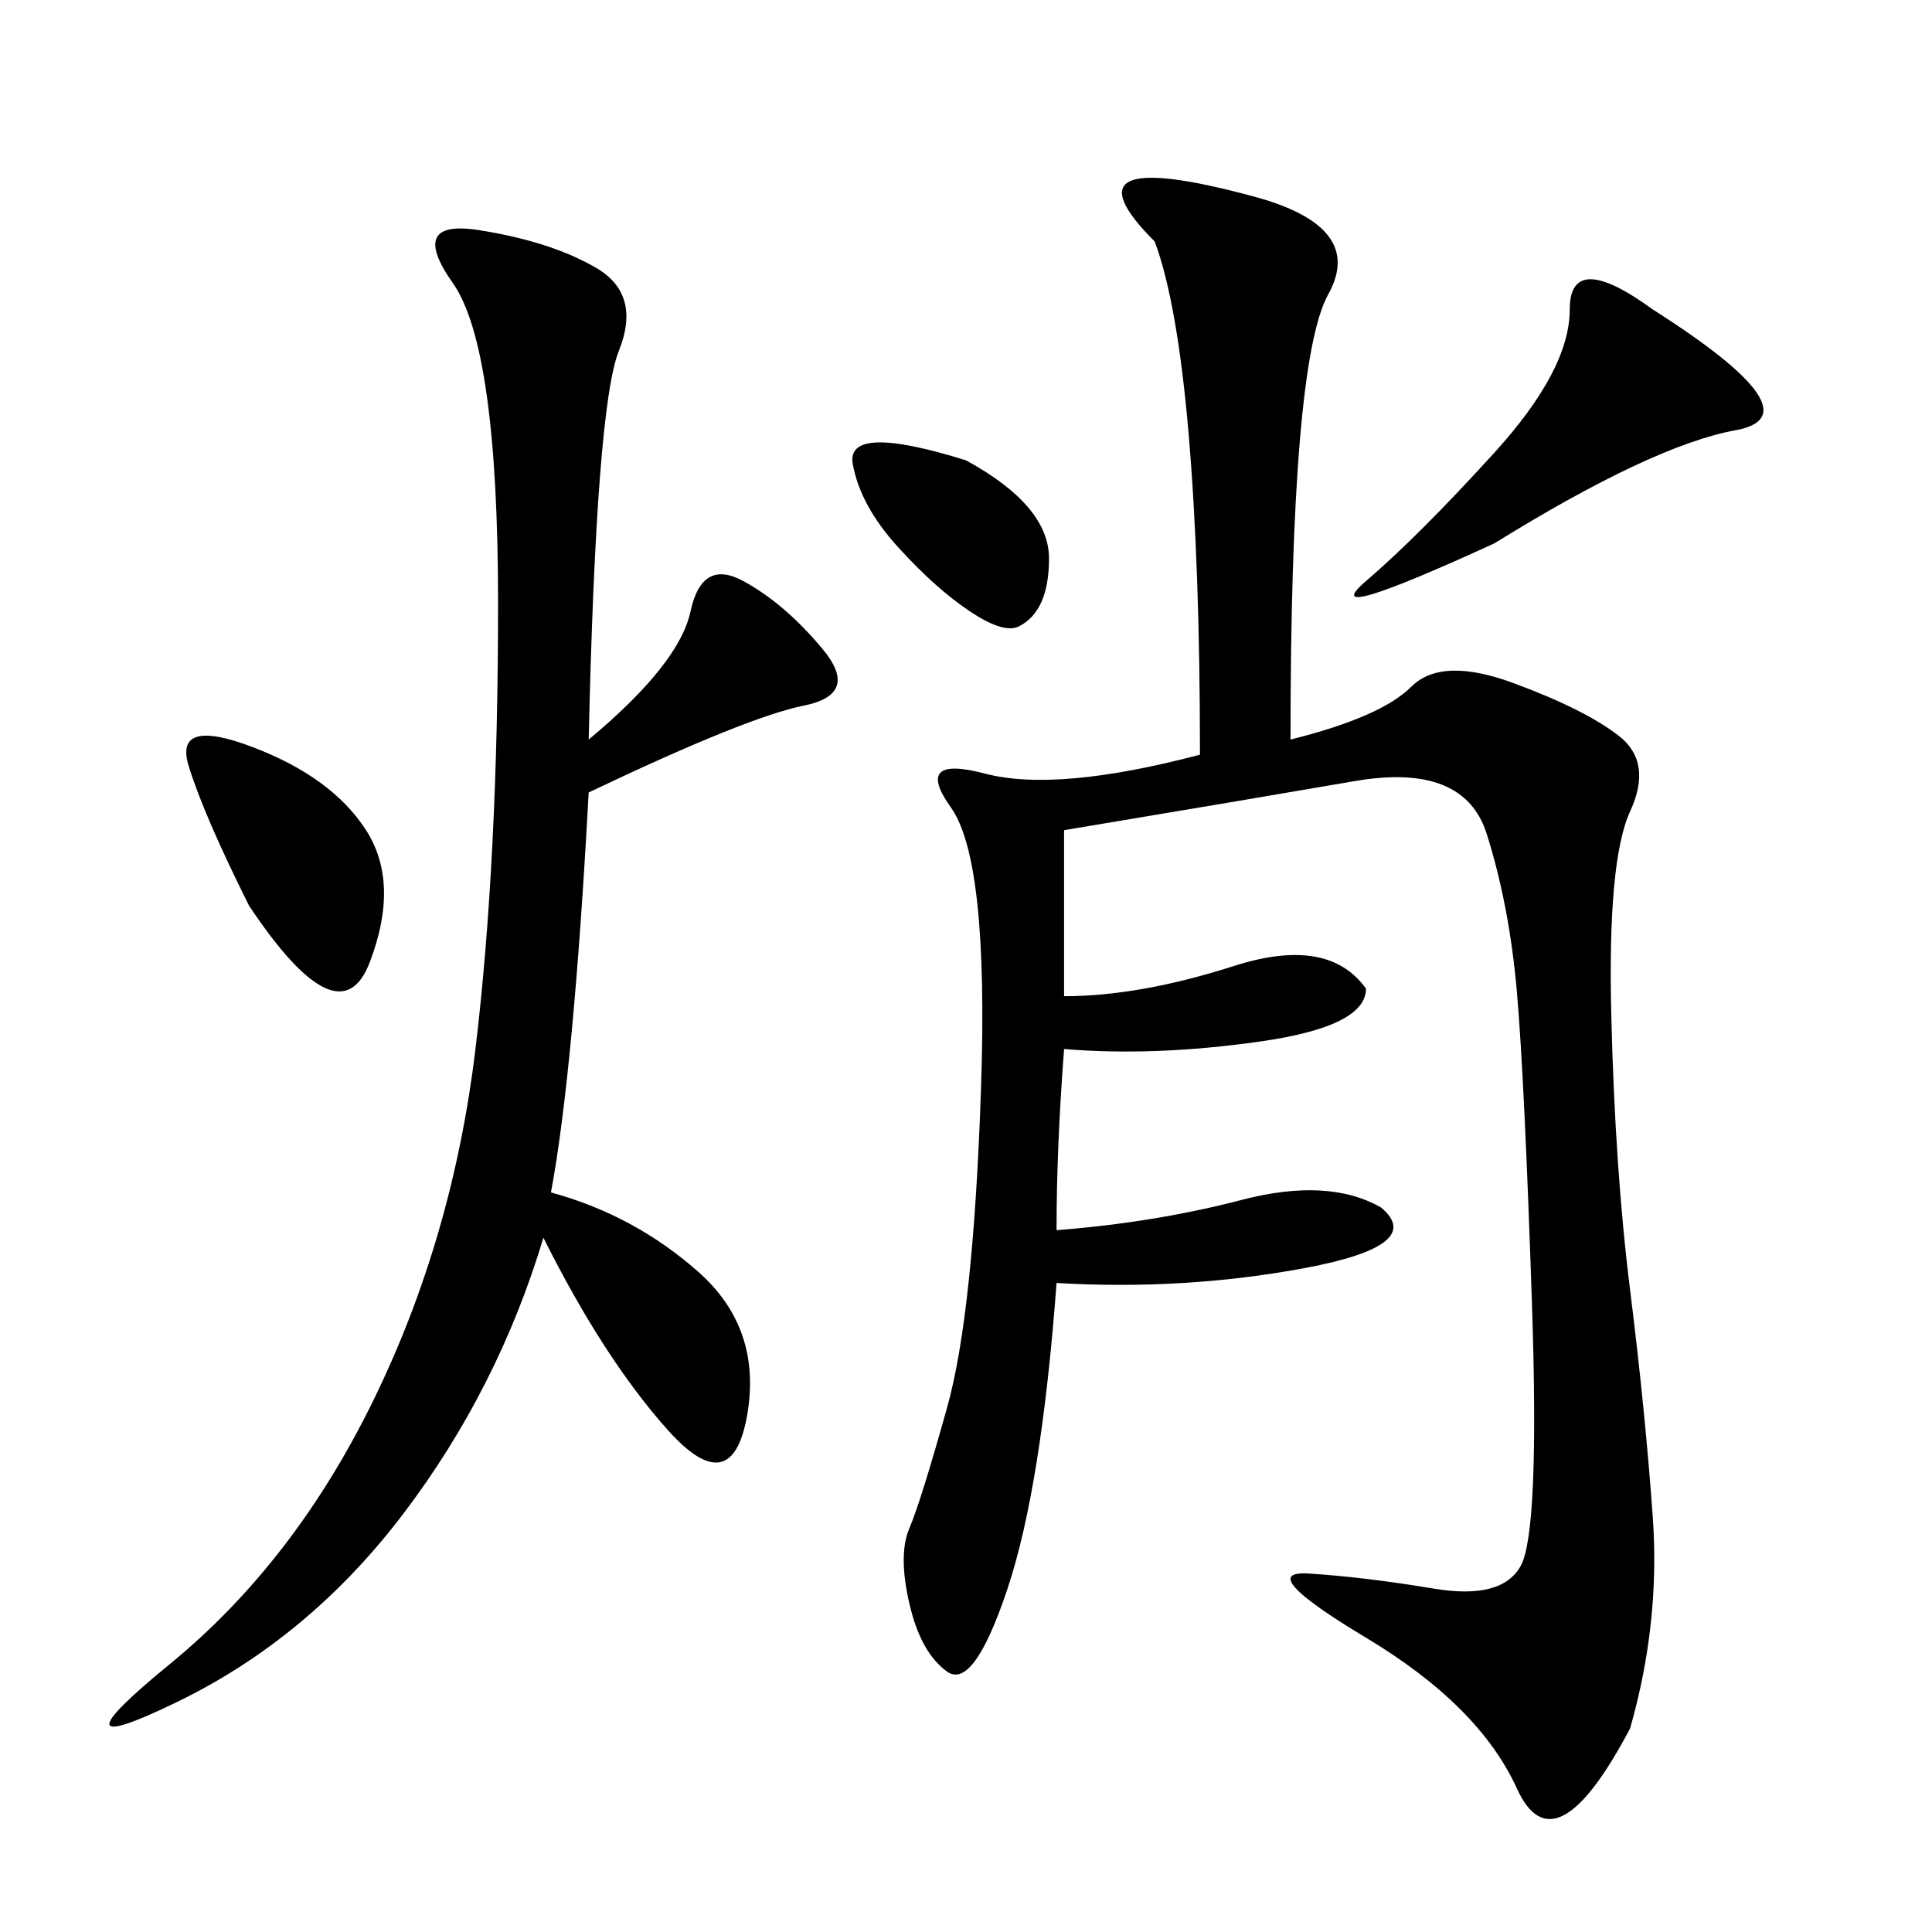 <svg xmlns="http://www.w3.org/2000/svg" xmlns:xlink="http://www.w3.org/1999/xlink" width="300" height="300"><path d="M200.39 114.84Q214.45 111.33 219.14 106.64Q223.83 101.95 234.96 106.05Q246.09 110.16 251.37 114.26Q256.64 118.36 253.13 125.98Q249.61 133.59 250.20 157.62Q250.78 181.64 253.13 200.39Q255.47 219.14 256.64 235.55Q257.81 251.95 253.13 268.36L253.13 268.36Q241.41 290.63 235.55 277.73Q229.69 264.84 212.11 254.30Q194.53 243.75 203.32 244.34Q212.11 244.92 222.66 246.68Q233.20 248.44 236.13 243.16Q239.06 237.89 237.89 202.73Q236.72 167.58 235.55 154.10Q234.38 140.63 230.86 129.49Q227.34 118.36 210.35 121.29Q193.36 124.22 165.23 128.91L165.23 128.91L165.23 154.69Q176.95 154.69 191.60 150Q206.25 145.31 212.11 153.52L212.11 153.52Q212.11 159.38 195.70 161.72Q179.30 164.06 165.23 162.89L165.23 162.89Q164.06 178.13 164.06 191.02L164.06 191.02Q179.30 189.84 192.77 186.33Q206.25 182.81 214.45 187.50L214.45 187.50Q221.48 193.36 202.73 196.88Q183.98 200.39 164.06 199.22L164.06 199.22Q161.72 230.86 156.45 246.68Q151.17 262.50 147.07 259.57Q142.97 256.64 141.21 249.02Q139.45 241.41 141.21 237.30Q142.97 233.20 147.07 218.55Q151.17 203.91 152.34 168.75Q153.52 133.59 147.66 125.39Q141.80 117.19 152.93 120.12Q164.06 123.05 186.33 117.19L186.33 117.19Q186.33 87.89 184.57 67.38Q182.81 46.88 179.30 37.50L179.30 37.50Q164.06 22.27 194.53 30.47L194.53 30.47Q212.11 35.16 206.25 45.70Q200.39 56.25 200.39 114.84L200.39 114.84ZM91.41 114.84Q105.47 103.13 107.23 94.92Q108.98 86.72 115.43 90.23Q121.88 93.75 127.73 100.78Q133.59 107.81 124.80 109.57Q116.02 111.33 91.41 123.05L91.41 123.05Q89.06 166.41 85.55 185.16L85.55 185.16Q98.44 188.67 108.40 197.46Q118.36 206.25 116.02 219.73Q113.67 233.20 103.71 222.07Q93.75 210.94 84.38 192.19L84.38 192.19Q77.34 215.63 62.70 234.96Q48.05 254.30 27.54 264.26Q7.03 274.22 26.37 258.40Q45.70 242.58 58.01 217.38Q70.31 192.19 73.83 162.89Q77.34 133.59 77.34 93.75L77.34 93.75Q77.34 53.91 70.31 43.95Q63.28 33.98 74.41 35.74Q85.55 37.50 92.58 41.60Q99.61 45.70 96.09 54.49Q92.58 63.28 91.41 114.84L91.41 114.84ZM232.03 84.38Q203.91 97.27 212.11 90.23Q220.31 83.20 232.03 70.31Q243.75 57.42 243.75 48.05L243.75 48.05Q243.75 38.67 256.64 48.05L256.64 48.05Q282.42 64.45 269.53 66.80Q256.64 69.14 232.03 84.38L232.03 84.38ZM38.67 140.63Q31.64 126.56 29.30 118.95Q26.95 111.33 39.26 116.02Q51.56 120.70 56.84 128.91Q62.11 137.11 57.42 149.41Q52.73 161.72 38.67 140.63L38.67 140.63ZM150 71.48Q162.89 78.52 162.89 86.72L162.89 86.72Q162.89 94.92 158.20 97.27L158.20 97.27Q155.86 98.44 150.59 94.92Q145.31 91.41 139.45 84.96Q133.59 78.52 132.42 72.07Q131.25 65.63 150 71.48L150 71.48Z"/></svg>
